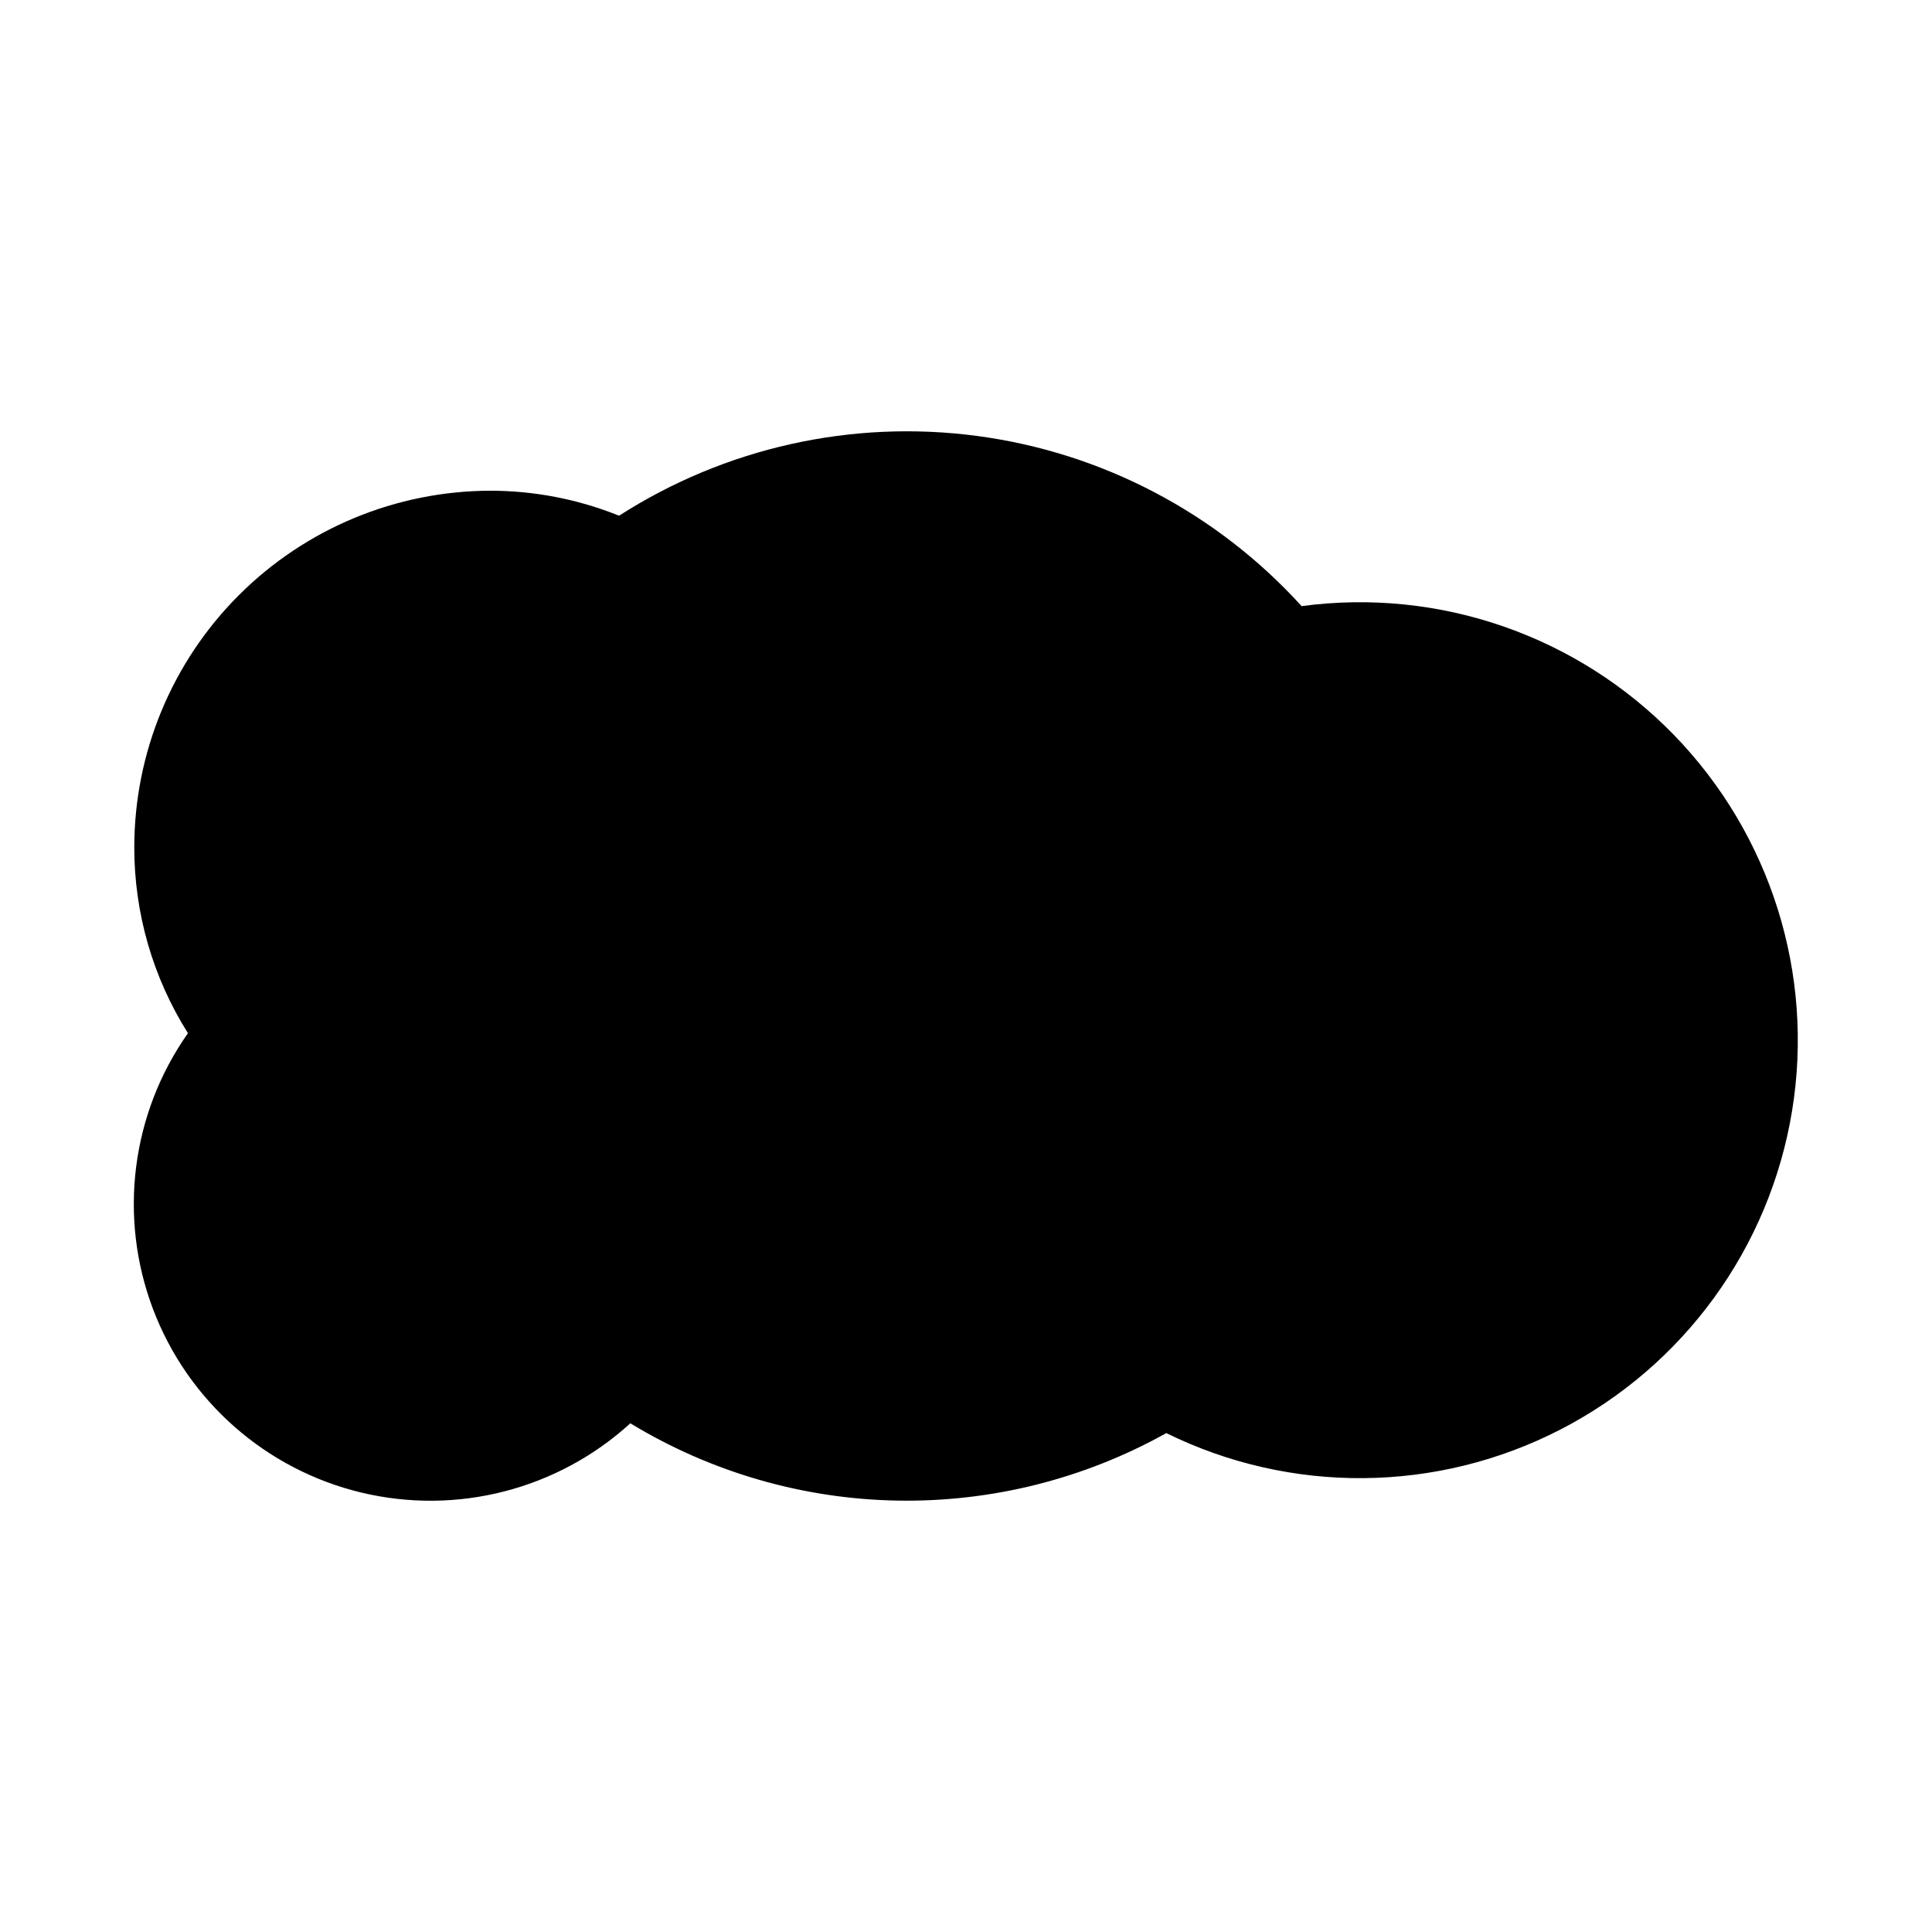 <?xml version="1.0" encoding="UTF-8"?>
<!-- The Best Svg Icon site in the world: iconSvg.co, Visit us! https://iconsvg.co -->
<svg fill="#000000" width="800px" height="800px" version="1.1" viewBox="144 144 512 512" xmlns="http://www.w3.org/2000/svg">
 <path d="m488.93 304.62c-22.449-24.734-52.938-40.715-86.051-45.098-33.113-4.383-66.711 3.109-94.82 21.148-10.812-4.356-22.355-6.606-34.008-6.625-25.047 0.027-49.059 9.988-66.766 27.699-17.711 17.707-27.672 41.719-27.699 66.766-0.016 17.445 4.914 34.539 14.223 49.297-15.008 21.305-18.484 48.66-9.285 73.039 9.203 24.379 29.883 42.617 55.223 48.695 25.34 6.078 52.043-0.797 71.301-18.352 21.332 12.961 45.715 20.027 70.668 20.48 24.953 0.457 49.582-5.715 71.367-17.887 32.988 16.246 71.727 15.902 104.42-0.93 32.695-16.832 55.477-48.164 61.414-84.453 5.938-36.289-5.676-73.246-31.301-99.621-25.625-26.371-62.23-39.043-98.676-34.152z"/>
</svg>